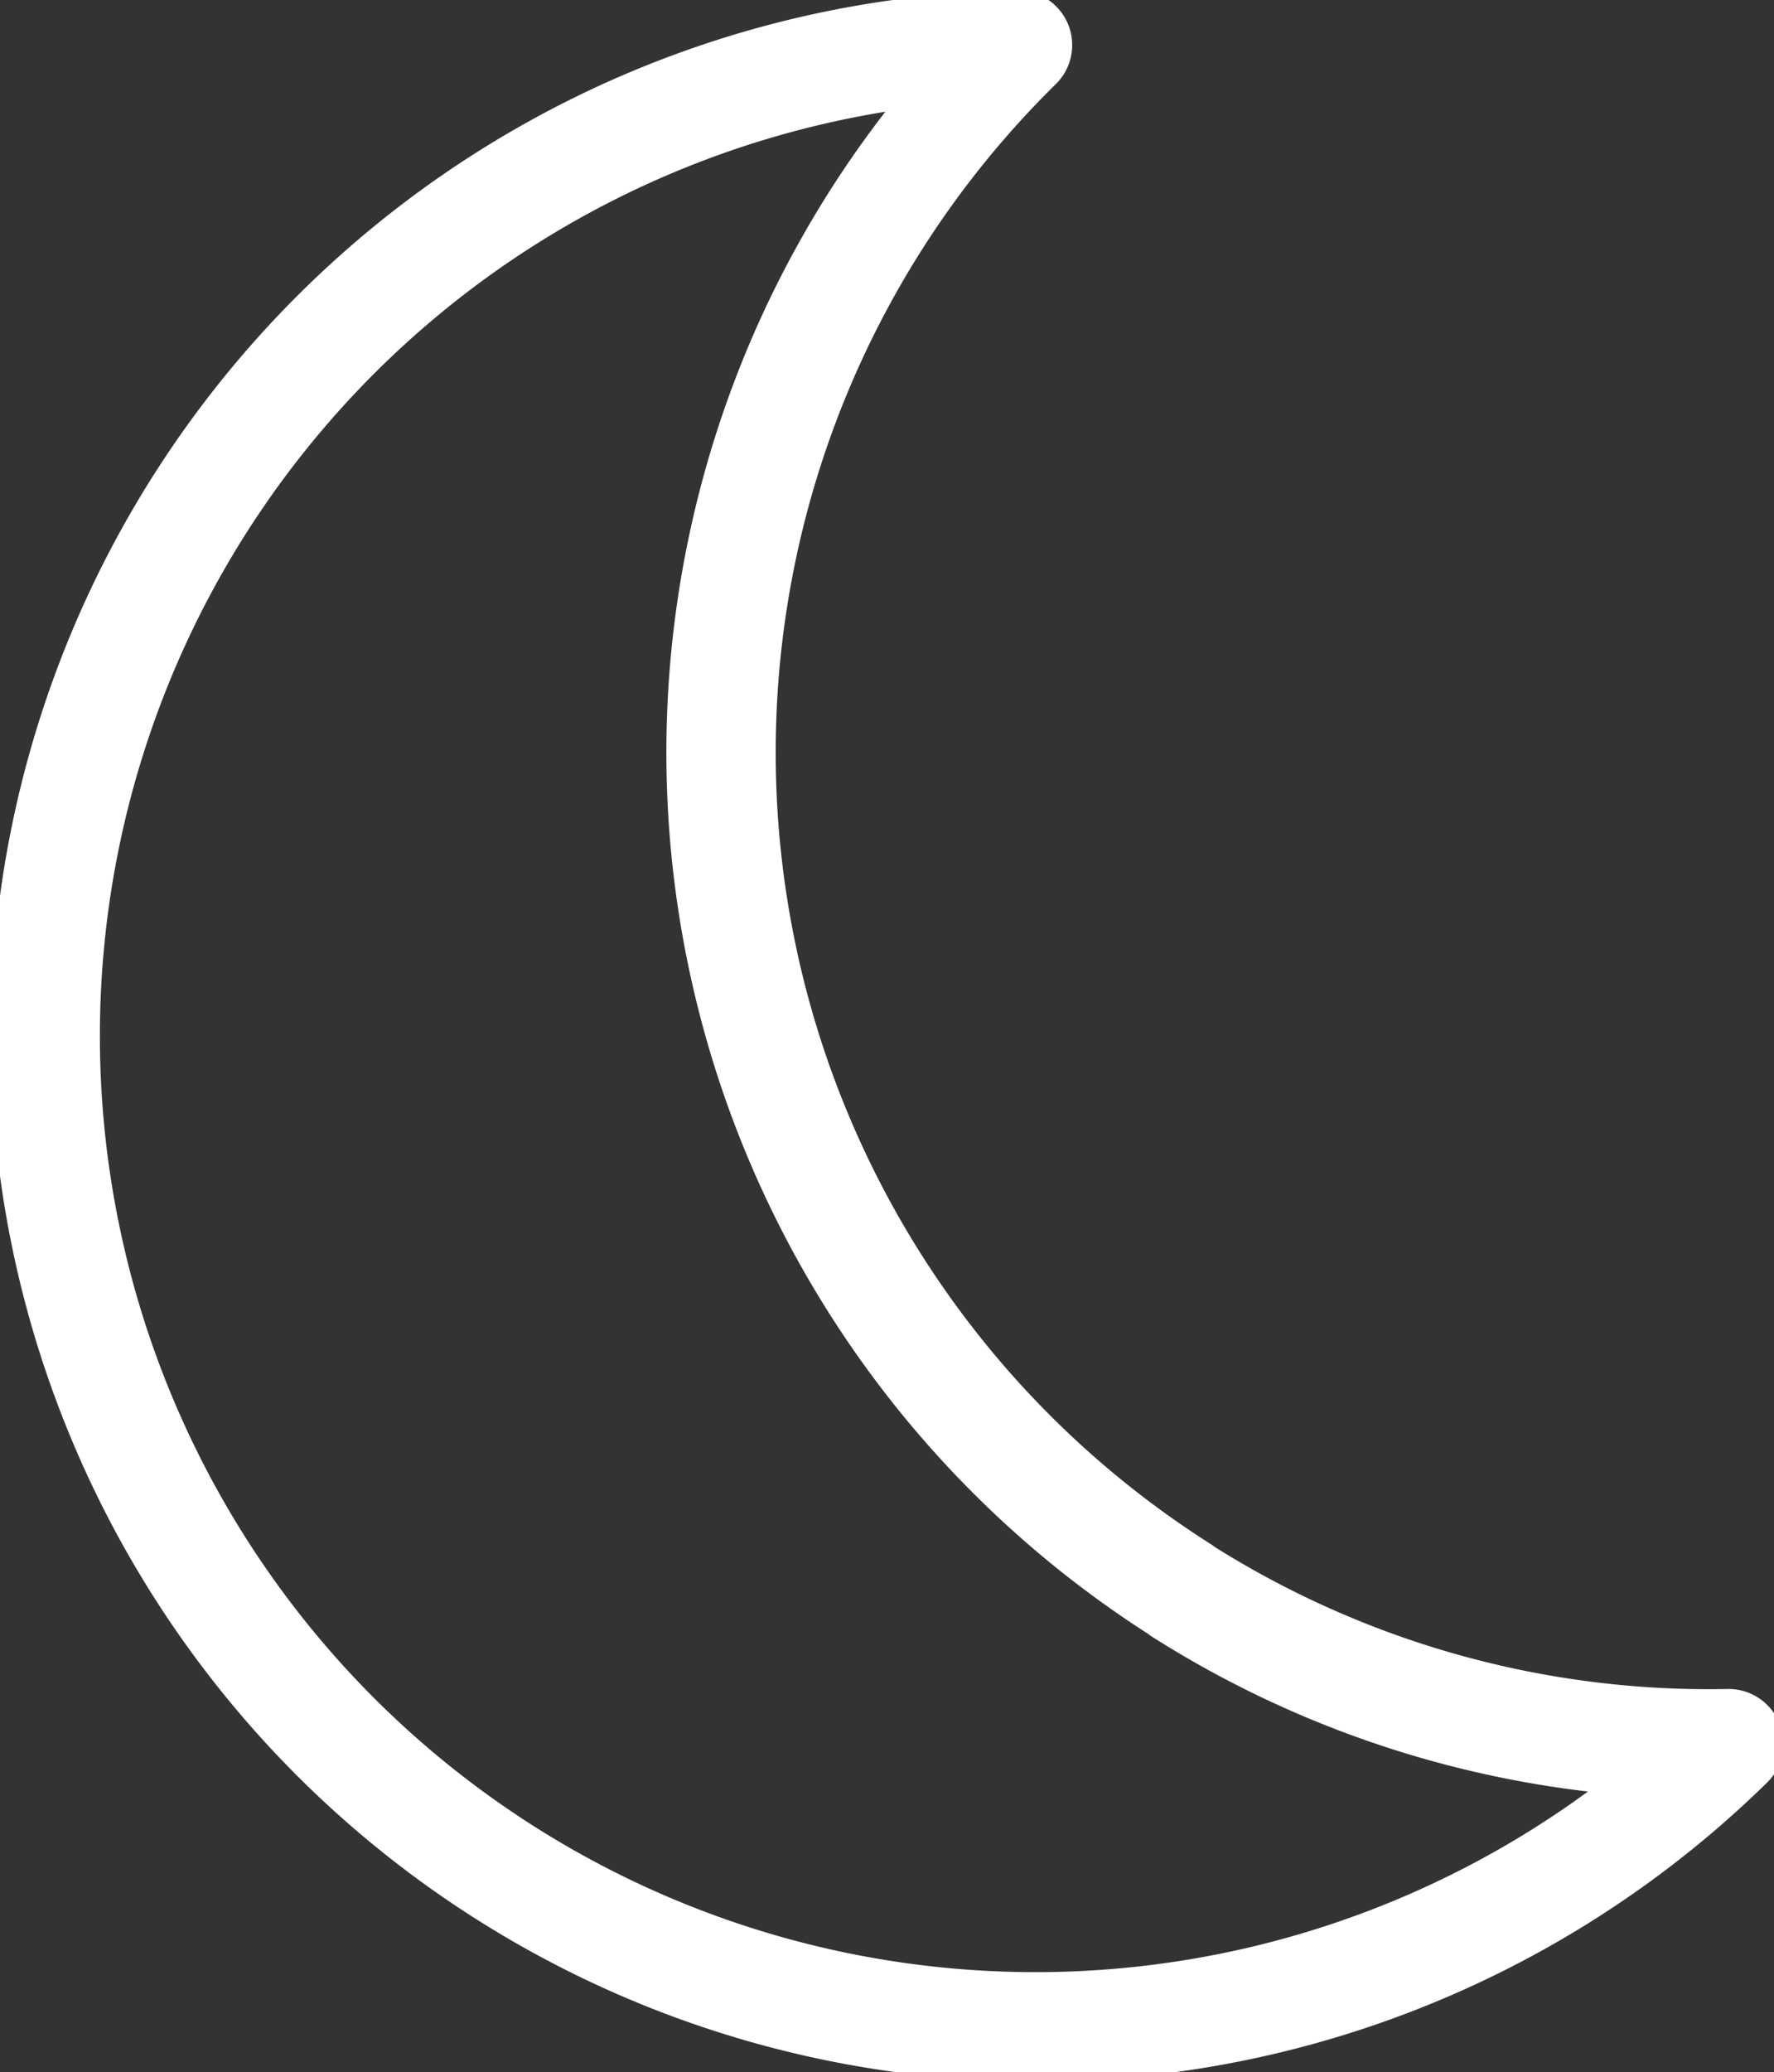 <svg xmlns="http://www.w3.org/2000/svg" xmlns:xlink="http://www.w3.org/1999/xlink" width="32.456" height="37.885" viewBox="0 0 32.456 37.885">
  <rect x="0" y="0" width="32.456" height="37.885" fill="#333333" stroke="none"/>
  <defs>
    <clipPath id="clip-path">
      <rect id="Rectangle_69" data-name="Rectangle 69" width="32.456" height="37.885" fill="none" stroke="#707070" stroke-width="2"/>
    </clipPath>
  </defs>
  <g id="Group_51" data-name="Group 51" transform="translate(0)">
    <g id="Group_50" data-name="Group 50" transform="translate(0 0)" clip-path="url(#clip-path)">
      <path id="Path_4660" data-name="Path 4660" d="M21.241,28.7a18.136,18.136,0,0,1-3-28.252,18.118,18.118,0,1,0,13.01,31.056,18.008,18.008,0,0,1-10.013-2.8" transform="translate(0.375 0.376)" fill="none" stroke="#fff" stroke-linecap="round" stroke-linejoin="round" stroke-width="2"/>
    </g>
  </g>
</svg>
